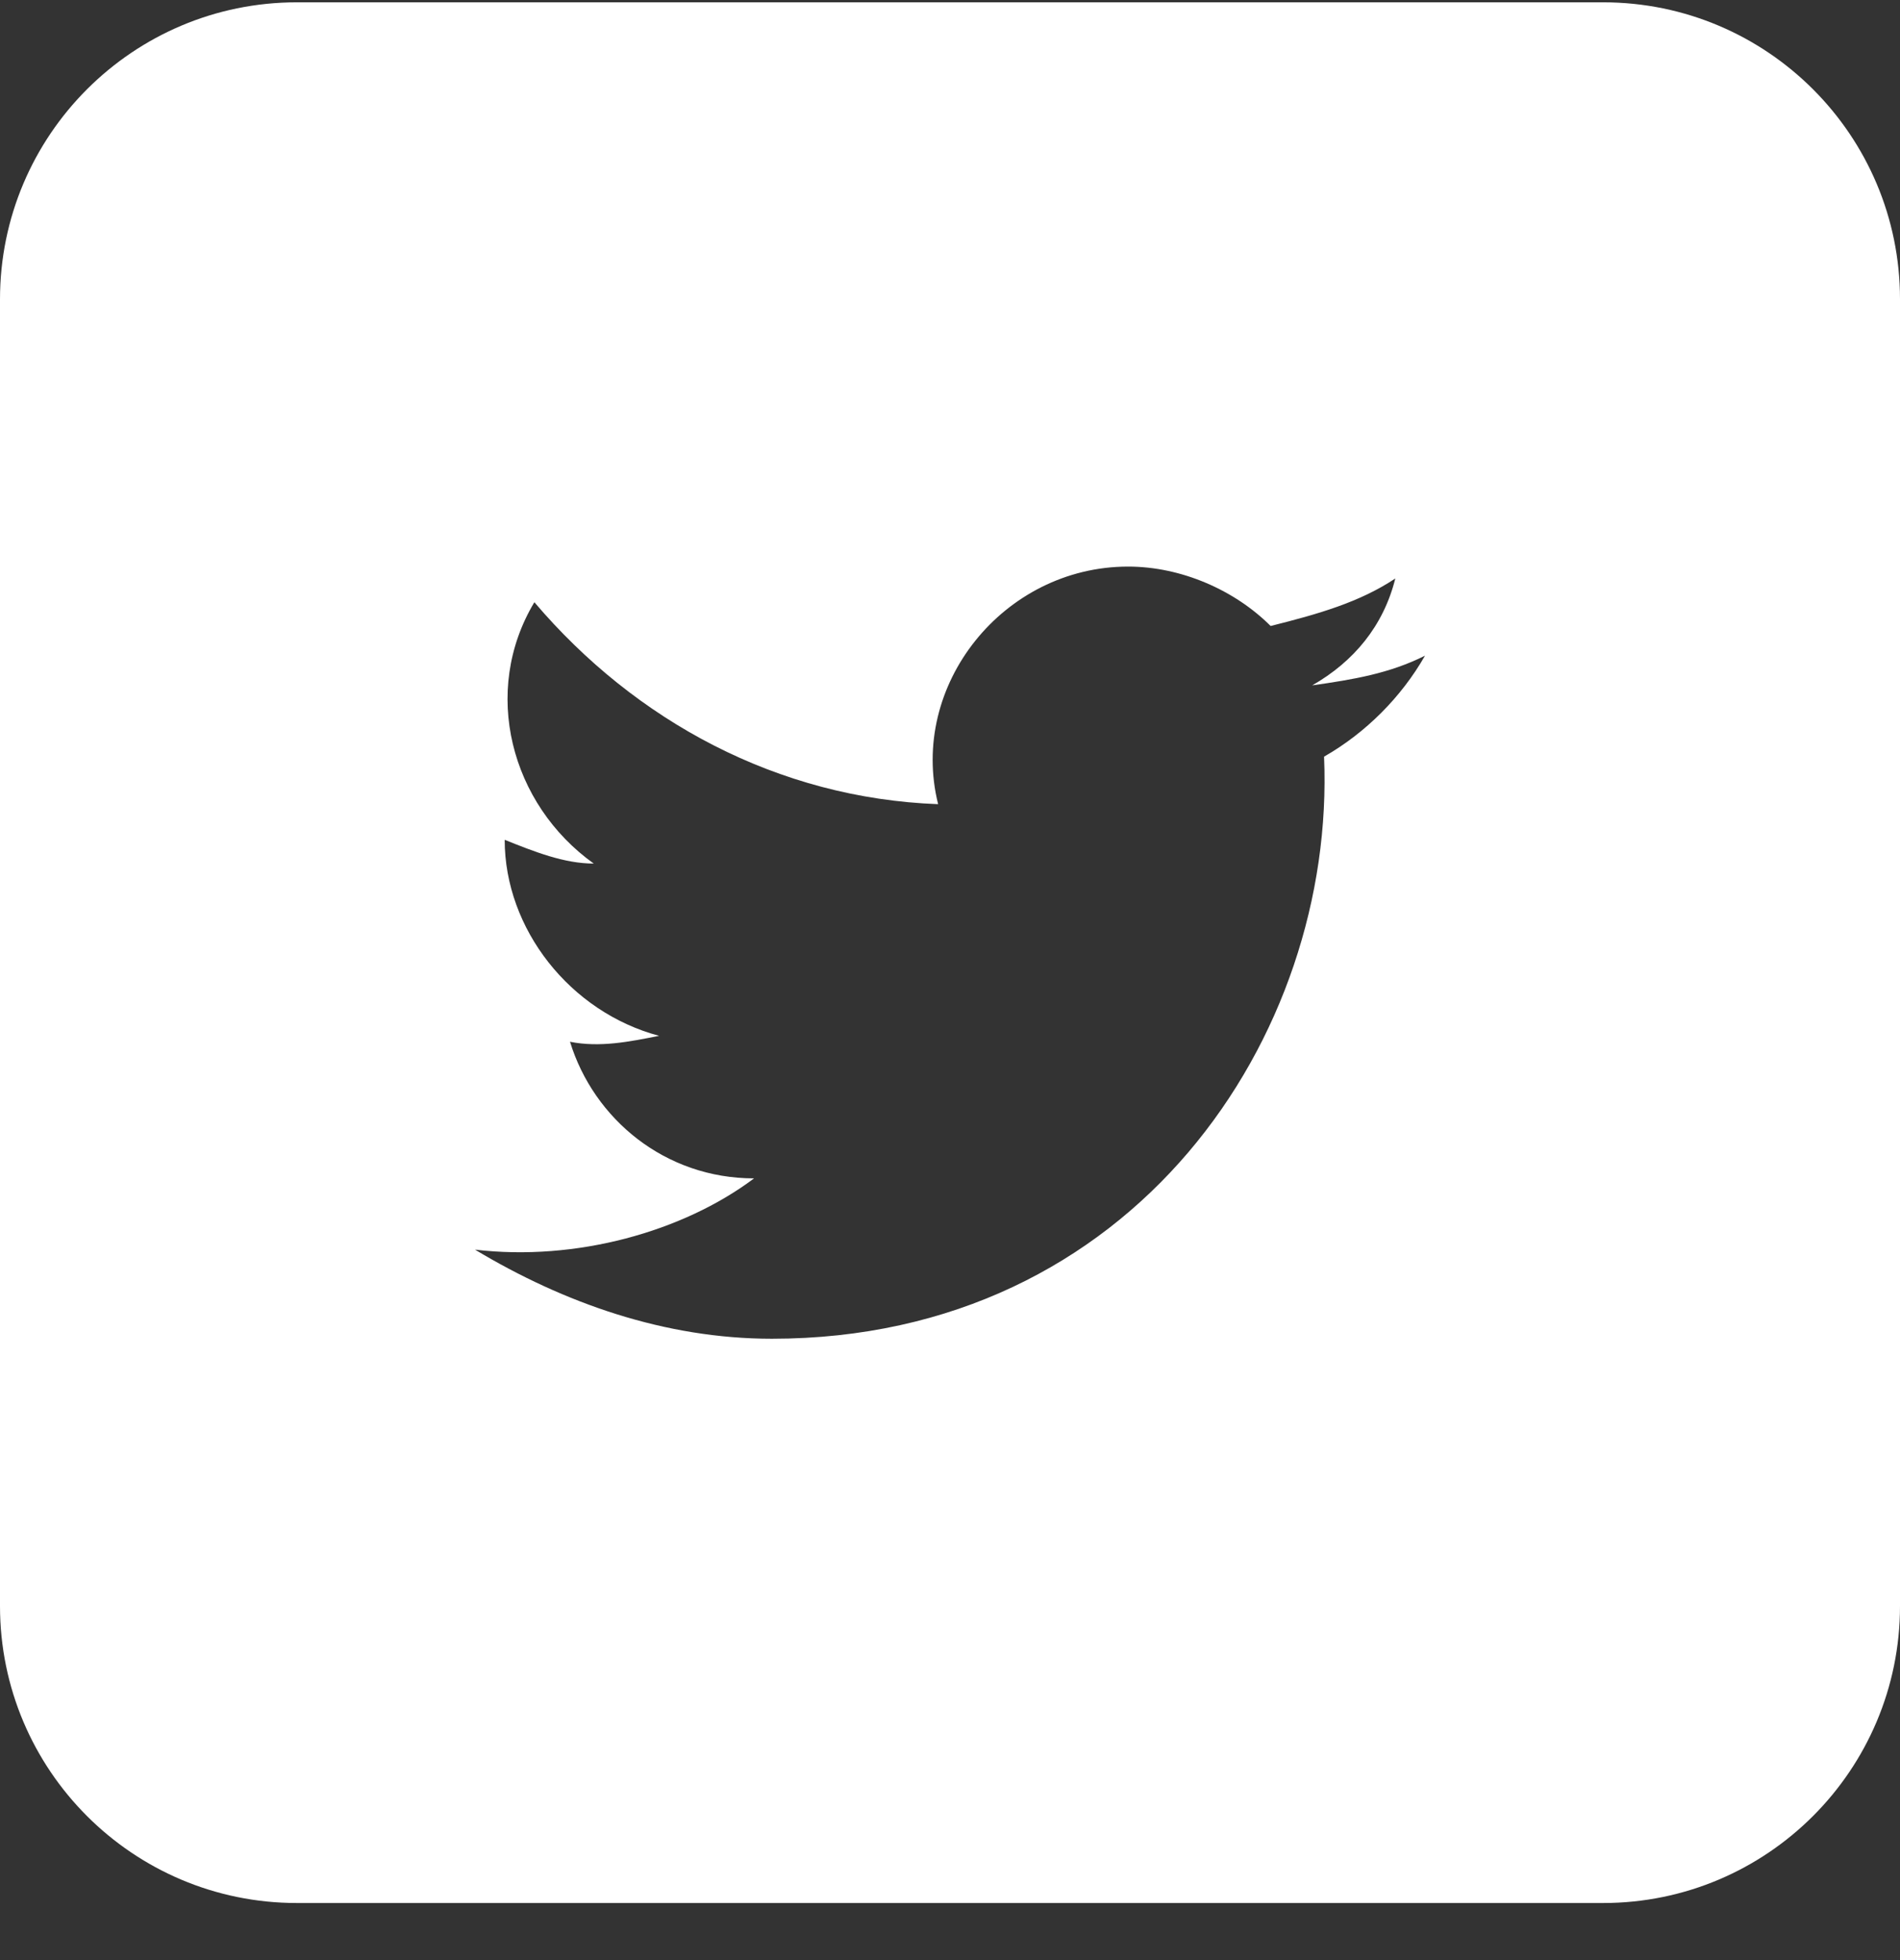 <svg width="32" height="33" viewBox="0 0 32 33" fill="none" xmlns="http://www.w3.org/2000/svg">
<rect x="0" y="0" width="32" height="33" fill="#333333" stroke="none"/>
<path fill-rule="evenodd" clip-rule="evenodd" d="M0 5.039C0 2.278 2.239 0.039 5 0.039H27C29.761 0.039 32 2.278 32 5.039V27.039C32 29.8 29.761 32.039 27 32.039H5C2.239 32.039 0 29.8 0 27.039V5.039ZM22.1 11.539C22.8 11.439 23.4 11.339 24 11.039C23.6 11.739 23 12.339 22.3 12.739C22.5 17.439 19.1 22.539 13 22.539C11.2 22.539 9.5 21.939 8 21.039C9.7 21.239 11.5 20.739 12.7 19.839C11.2 19.839 10 18.839 9.6 17.539C10.1 17.639 10.6 17.539 11.1 17.439C9.6 17.039 8.5 15.639 8.5 14.139C9 14.339 9.5 14.539 10 14.539C8.6 13.539 8.1 11.639 9 10.139C10.7 12.139 13.1 13.439 15.8 13.539C15.3 11.539 16.9 9.539 19 9.539C19.9 9.539 20.8 9.939 21.4 10.539C22.2 10.339 22.9 10.139 23.5 9.739C23.3 10.539 22.8 11.139 22.1 11.539Z" fill="white"/>
</svg>
